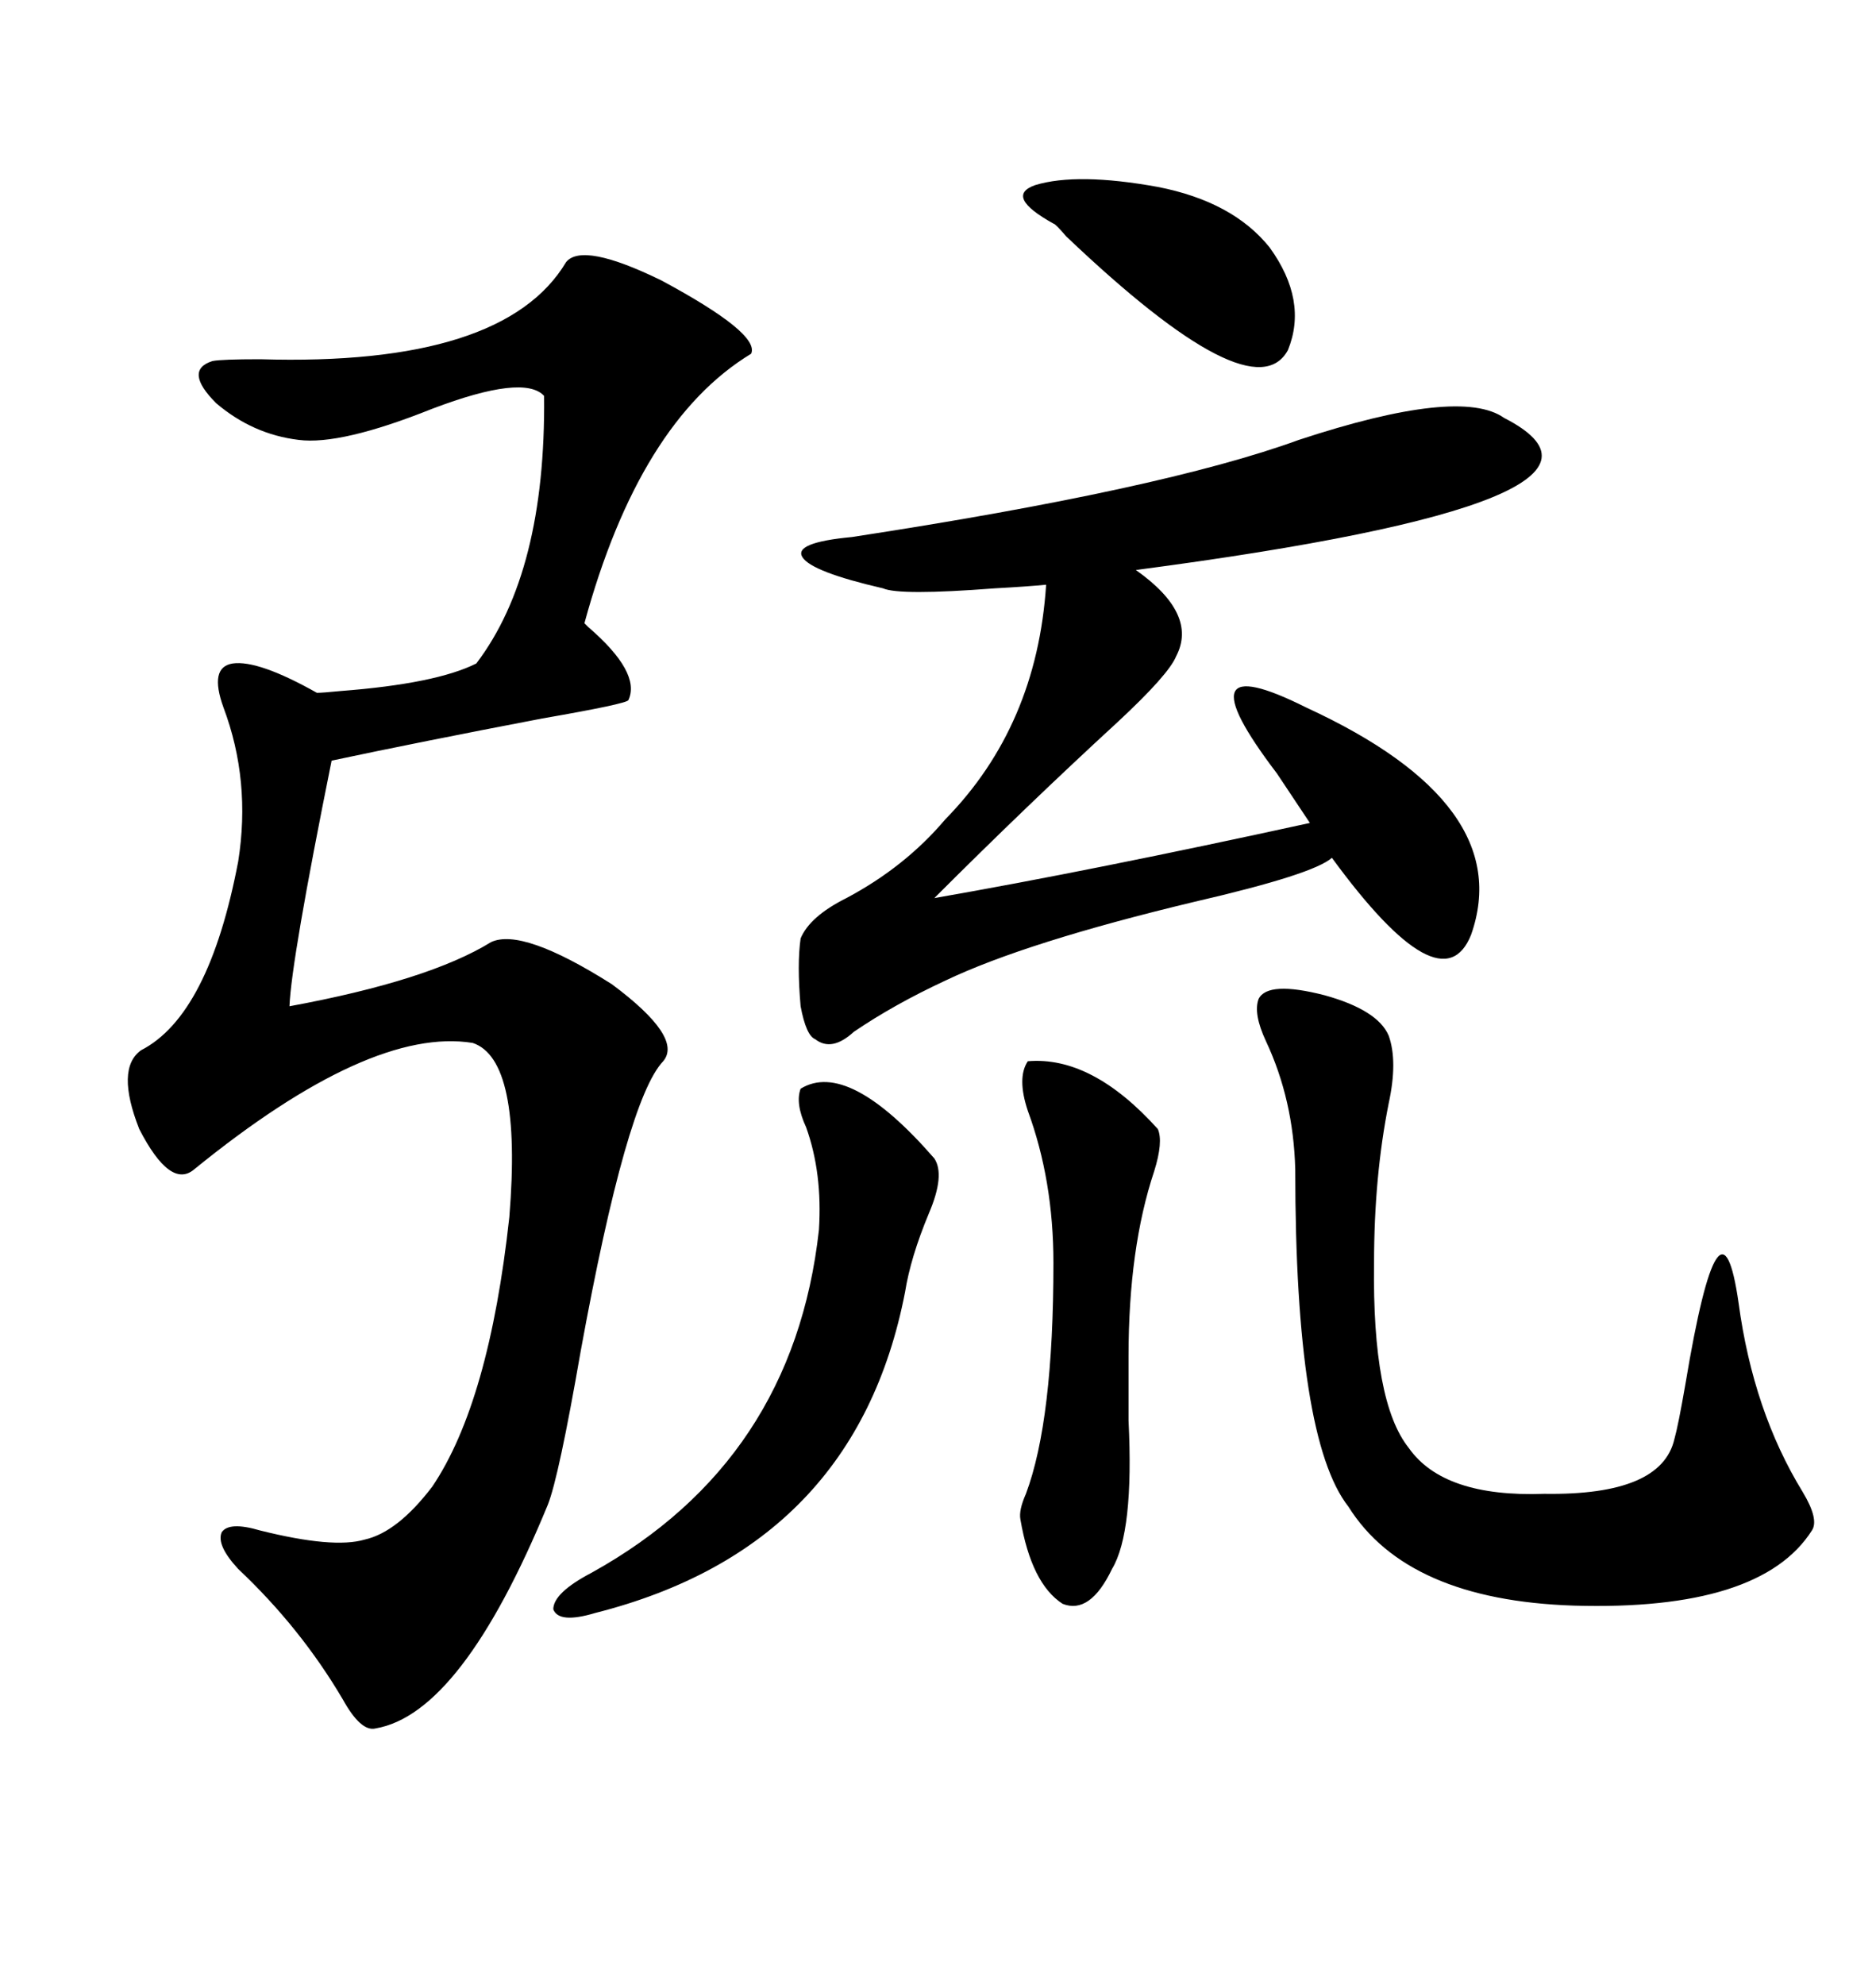 <svg xmlns="http://www.w3.org/2000/svg" xmlns:xlink="http://www.w3.org/1999/xlink" width="300" height="317.285"><path d="M90.53 41.89L90.53 41.89Q93.16 38.67 105.76 44.82L105.76 44.82Q121.58 53.32 120.12 56.54L120.12 56.54Q102.25 67.38 93.46 99.61L93.46 99.61Q93.46 99.61 94.04 100.20L94.04 100.20Q102.54 107.52 100.49 111.91L100.49 111.91Q100.20 112.50 86.72 114.84L86.72 114.84Q66.80 118.65 53.03 121.58L53.03 121.58Q46.58 153.52 46.29 160.84L46.29 160.84Q68.55 156.74 78.52 150.59L78.52 150.59Q83.50 148.24 97.85 157.32L97.85 157.32Q109.28 165.82 106.05 169.63L106.05 169.63Q100.20 175.78 92.87 215.92L92.87 215.92Q89.36 236.13 87.60 240.53L87.60 240.53Q73.83 273.93 60.06 276.27L60.06 276.27Q57.71 276.86 54.79 271.58L54.79 271.58Q48.05 260.16 38.09 250.78L38.09 250.78Q34.57 246.97 35.45 244.92L35.45 244.92Q36.62 243.16 41.60 244.63L41.60 244.63Q53.32 247.56 58.30 246.09L58.30 246.09Q63.57 244.92 69.14 237.60L69.14 237.60Q78.22 224.12 81.45 194.53L81.45 194.53Q83.50 169.34 75.59 166.70L75.59 166.70Q59.18 164.06 31.05 186.91L31.05 186.91Q27.25 190.14 22.27 180.47L22.27 180.47Q18.46 170.80 22.56 167.87L22.56 167.87Q33.40 162.30 38.09 137.70L38.09 137.70Q40.14 124.80 35.74 113.09L35.74 113.09Q33.40 106.64 37.21 106.05L37.21 106.05Q41.31 105.47 50.68 110.74L50.68 110.74Q51.56 110.74 54.49 110.45L54.49 110.45Q69.73 109.28 76.17 106.05L76.17 106.05Q87.30 91.41 87.01 63.28L87.01 63.28Q83.79 59.77 69.14 65.33L69.14 65.33Q54.49 71.19 47.75 70.31L47.75 70.31Q40.43 69.43 34.57 64.45L34.57 64.45Q29.30 59.18 33.98 57.71L33.98 57.71Q35.45 57.42 41.60 57.42L41.60 57.42Q80.57 58.59 90.53 41.89ZM240.53 66.80L240.53 66.80Q266.31 79.98 181.64 91.11L181.64 91.11Q191.60 98.14 188.09 104.88L188.09 104.88Q186.91 107.81 178.71 115.43L178.71 115.43Q164.36 128.61 149.41 143.55L149.41 143.55Q174.61 139.16 209.47 131.54L209.47 131.54Q207.71 128.91 204.20 123.63L204.20 123.63Q188.38 102.83 208.89 113.09L208.89 113.09Q242.58 128.61 235.25 149.41L235.25 149.41Q230.57 161.13 212.99 137.11L212.99 137.11Q210.06 139.75 191.02 144.14L191.02 144.14Q164.06 150.59 151.17 156.74L151.17 156.74Q142.97 160.55 136.52 164.94L136.52 164.94Q133.01 168.16 130.37 166.11L130.37 166.11Q128.91 165.53 128.03 160.84L128.03 160.84Q127.44 154.10 128.03 150L128.03 150Q129.49 146.48 135.35 143.55L135.35 143.55Q144.73 138.57 151.17 130.96L151.17 130.96Q165.82 116.02 167.29 93.46L167.29 93.46Q164.36 93.75 159.08 94.04L159.08 94.04Q143.85 95.21 141.21 94.04L141.21 94.04Q129.79 91.41 128.32 89.06L128.32 89.06Q126.86 86.72 136.23 85.84L136.23 85.84Q186.04 78.22 207.71 70.31L207.71 70.31Q233.50 61.82 240.53 66.80ZM201.27 159.67L201.27 159.67Q202.73 156.74 211.82 159.08L211.82 159.08Q220.31 161.43 222.07 165.53L222.07 165.53Q223.54 169.63 222.07 176.37L222.07 176.37Q219.73 188.09 219.73 201.86L219.73 201.86Q219.43 224.12 225.29 231.45L225.29 231.45Q230.86 239.36 246.97 238.77L246.97 238.77Q265.72 239.06 267.77 229.98L267.77 229.98Q268.36 227.93 269.53 221.19L269.53 221.19Q275.10 187.79 278.03 208.30L278.03 208.30Q280.37 225.59 288.28 238.48L288.28 238.48Q290.92 242.87 289.75 244.63L289.75 244.63Q281.54 257.52 251.66 256.64L251.66 256.64Q225 255.76 215.63 240.82L215.63 240.82Q207.13 229.98 207.13 186.91L207.13 186.91Q206.84 175.78 202.44 166.41L202.44 166.41Q200.39 162.01 201.27 159.67ZM128.03 174.02L128.03 174.02Q135.64 169.34 149.41 185.16L149.41 185.16Q151.17 187.79 148.54 193.95L148.54 193.95Q145.61 200.98 144.73 206.54L144.73 206.54Q136.82 247.27 95.21 257.81L95.21 257.81Q89.36 259.57 88.48 257.23L88.48 257.23Q88.48 254.59 94.63 251.37L94.63 251.37Q126.86 233.50 130.96 196.58L130.96 196.58Q131.54 187.50 128.91 180.18L128.91 180.18Q127.15 176.37 128.03 174.02ZM164.36 169.63L164.36 169.63Q174.61 168.75 185.16 180.47L185.16 180.47Q186.04 182.52 184.57 187.21L184.57 187.21Q180.47 199.51 180.47 216.80L180.47 216.80Q180.47 220.61 180.47 227.05L180.47 227.05Q181.35 244.92 177.83 250.78L177.83 250.78Q174.32 258.11 169.92 256.35L169.92 256.35Q164.94 253.13 163.18 242.87L163.18 242.87Q162.89 241.41 164.06 238.77L164.06 238.77Q168.46 227.05 168.46 201.86L168.46 201.86Q168.46 188.67 164.36 177.54L164.36 177.54Q162.60 172.27 164.36 169.63ZM168.46 35.74L168.46 35.74Q160.55 31.35 165.53 29.59L165.53 29.59Q172.27 27.54 185.16 29.88L185.16 29.88Q197.17 32.23 203.03 39.55L203.03 39.55Q209.18 48.05 205.96 55.96L205.96 55.96Q200.39 66.21 170.51 37.79L170.51 37.79Q168.75 35.74 168.46 35.74Z"/></svg>
